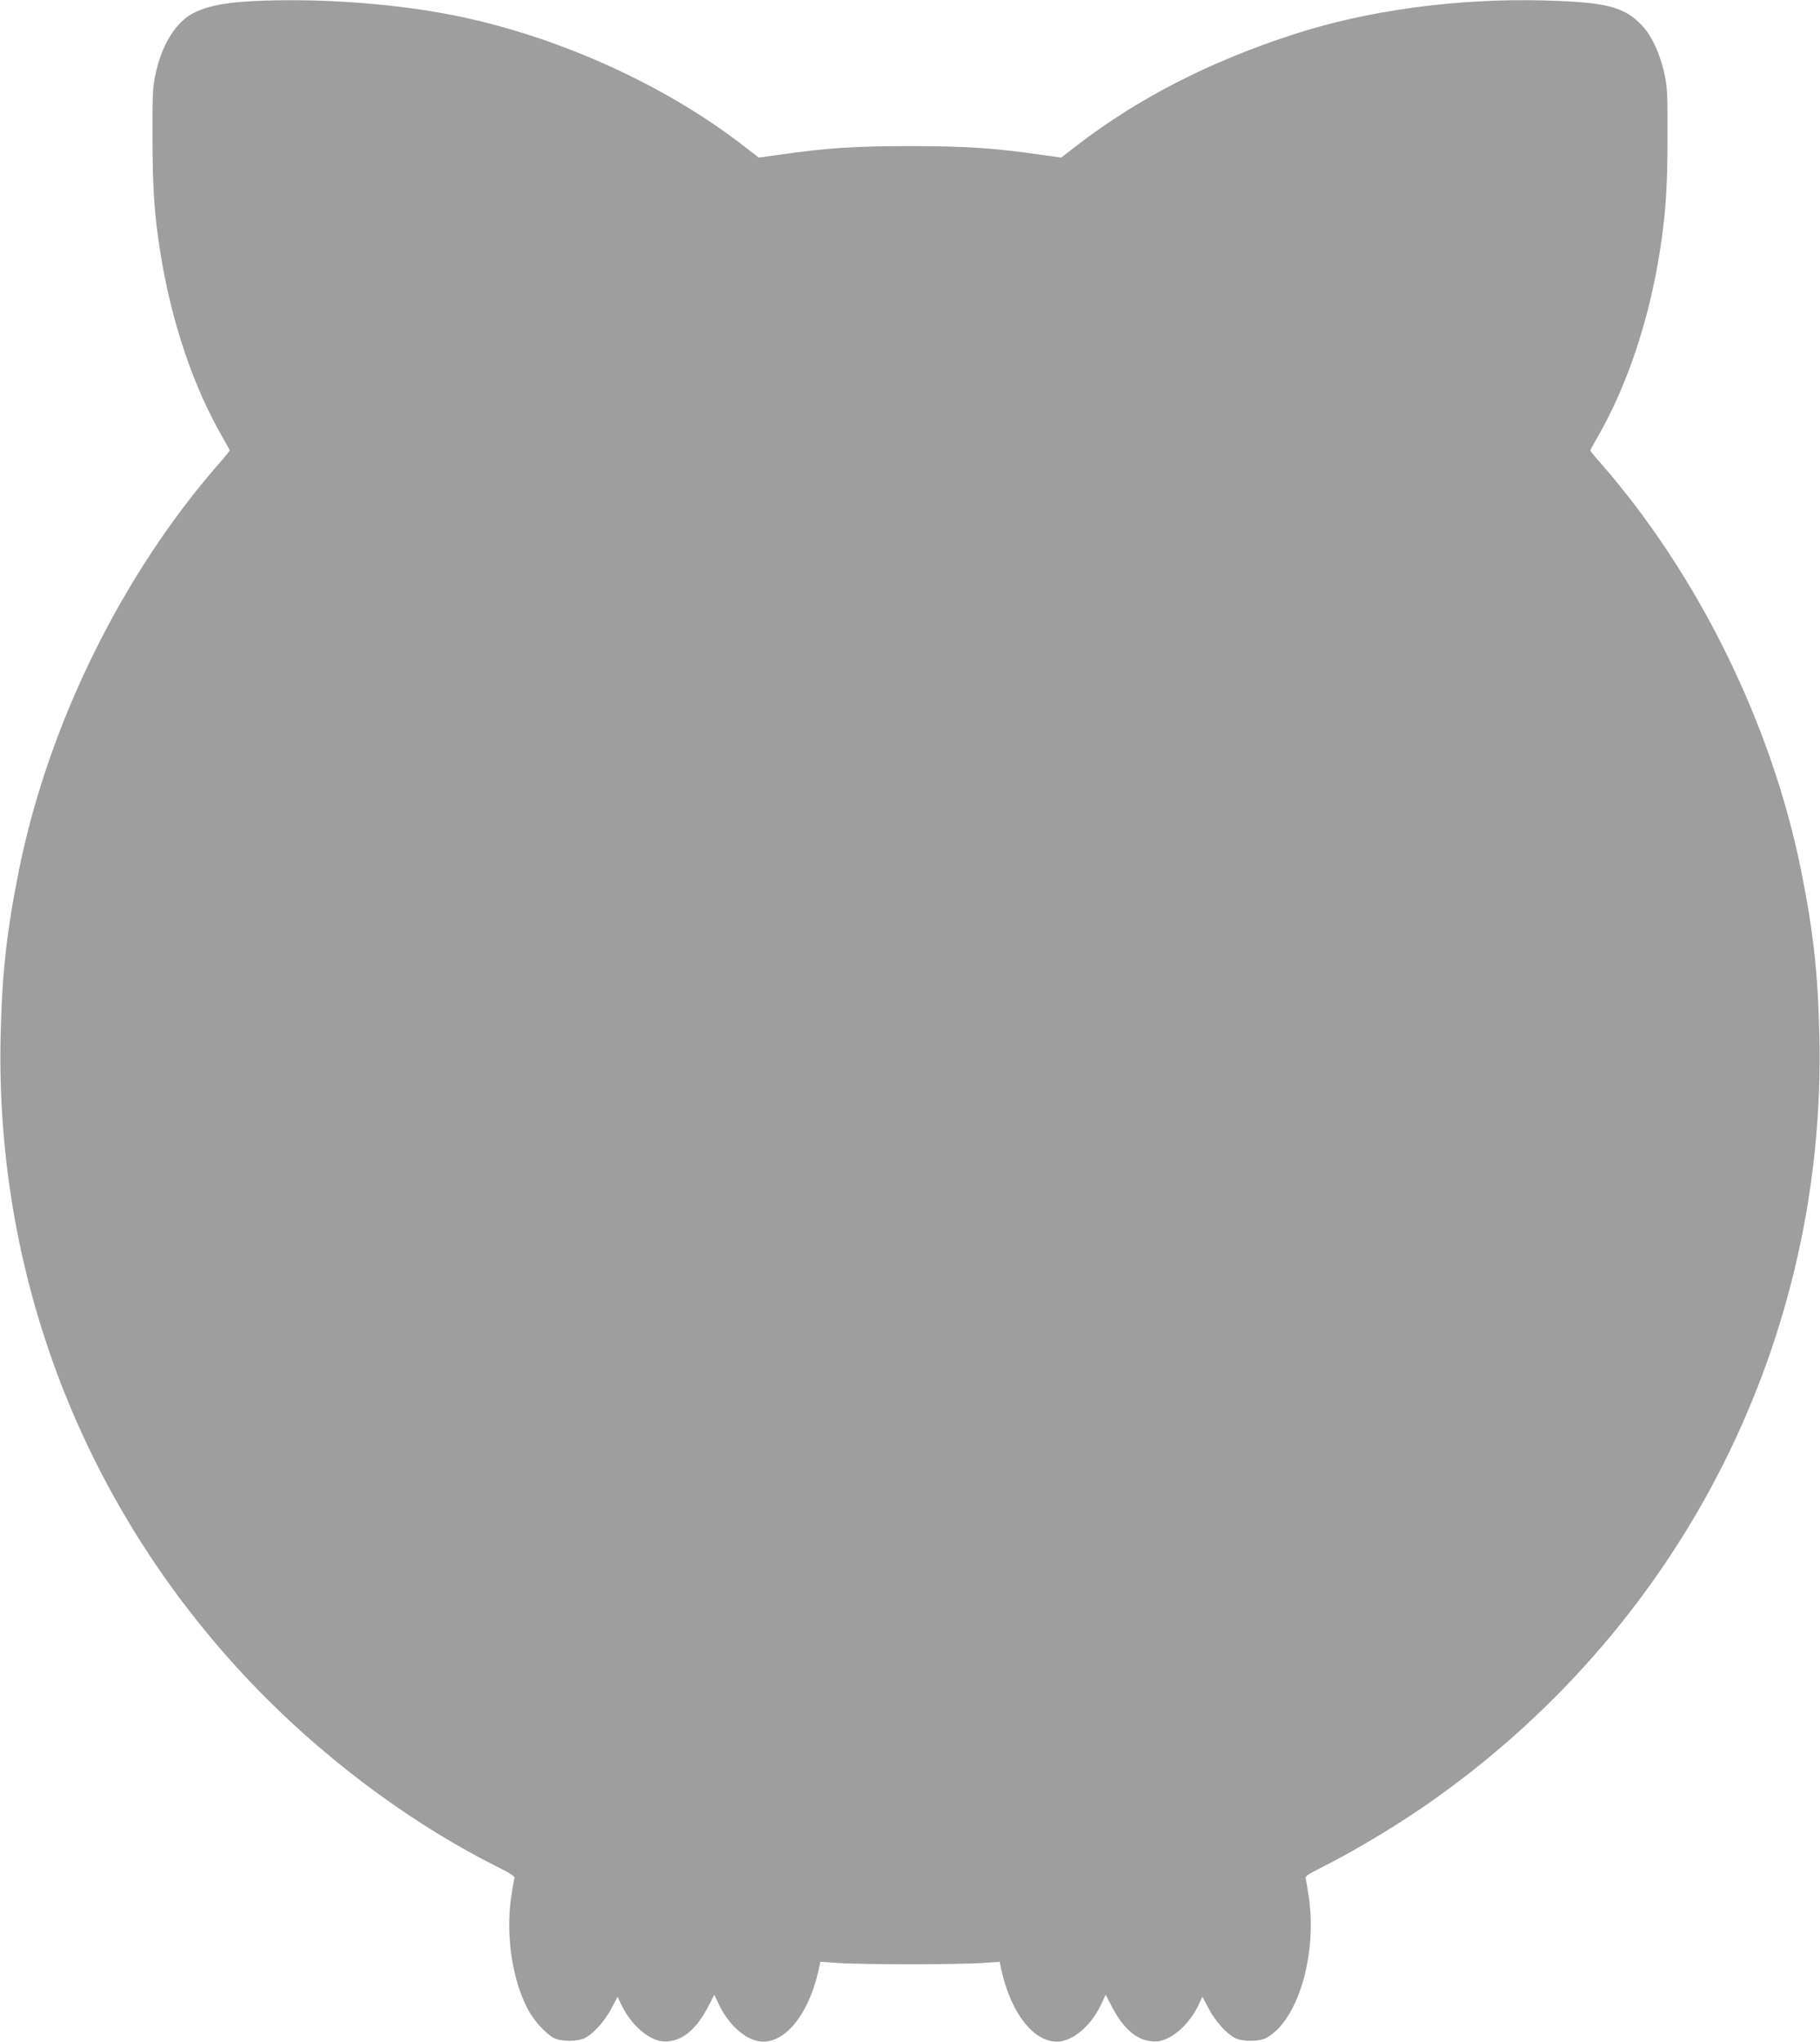 <?xml version="1.0" standalone="no"?>
<!DOCTYPE svg PUBLIC "-//W3C//DTD SVG 20010904//EN"
 "http://www.w3.org/TR/2001/REC-SVG-20010904/DTD/svg10.dtd">
<svg version="1.0" xmlns="http://www.w3.org/2000/svg"
 width="1141pt" height="1280pt" viewBox="0 0 1141 1280"
 preserveAspectRatio="xMidYMid meet">
<g transform="translate(0,1280) scale(0.1,-0.1)"
fill="#9e9e9e" stroke="none">
<path d="M1585 12793 c-188 -9 -314 -37 -395 -88 -98 -62 -176 -194 -213 -361
-20 -90 -22 -126 -21 -409 0 -311 12 -487 50 -723 69 -430 205 -834 389 -1153
25 -43 45 -80 45 -83 0 -3 -30 -41 -68 -83 -607 -696 -1065 -1626 -1251 -2538
-78 -386 -108 -648 -117 -1045 -37 -1564 558 -3049 1667 -4159 426 -426 940
-801 1447 -1055 92 -46 112 -60 107 -74 -4 -9 -13 -66 -22 -127 -32 -238 10
-512 108 -695 36 -68 110 -149 160 -176 46 -25 152 -25 198 0 55 29 124 107
165 186 l38 72 19 -41 c61 -136 183 -241 279 -240 108 1 197 75 276 231 l32
62 33 -69 c65 -132 178 -225 274 -225 147 1 286 180 346 444 l12 57 116 -8
c64 -4 265 -8 446 -8 182 0 382 4 446 8 l116 8 12 -57 c60 -264 199 -443 346
-444 96 0 209 93 274 225 l33 69 32 -62 c79 -156 168 -230 276 -231 96 -1 218
104 279 240 l19 41 38 -72 c41 -79 110 -157 165 -186 46 -25 152 -25 198 0
193 103 317 508 268 871 -9 61 -18 118 -22 127 -5 14 15 28 107 74 215 108
500 280 713 433 1555 1110 2446 2885 2401 4781 -9 397 -39 659 -117 1045 -186
912 -644 1842 -1251 2538 -38 42 -68 80 -68 83 0 3 20 40 45 83 184 319 320
723 389 1153 38 236 50 412 50 723 1 283 -1 319 -21 409 -27 120 -77 229 -135
292 -112 121 -221 150 -613 161 -549 15 -1111 -61 -1580 -214 -523 -170 -969
-399 -1351 -693 l-101 -78 -129 18 c-293 42 -469 54 -819 54 -350 0 -526 -12
-819 -54 l-129 -18 -101 78 c-515 397 -1211 704 -1870 825 -371 68 -817 97
-1201 78z"/>
</g>
</svg>

